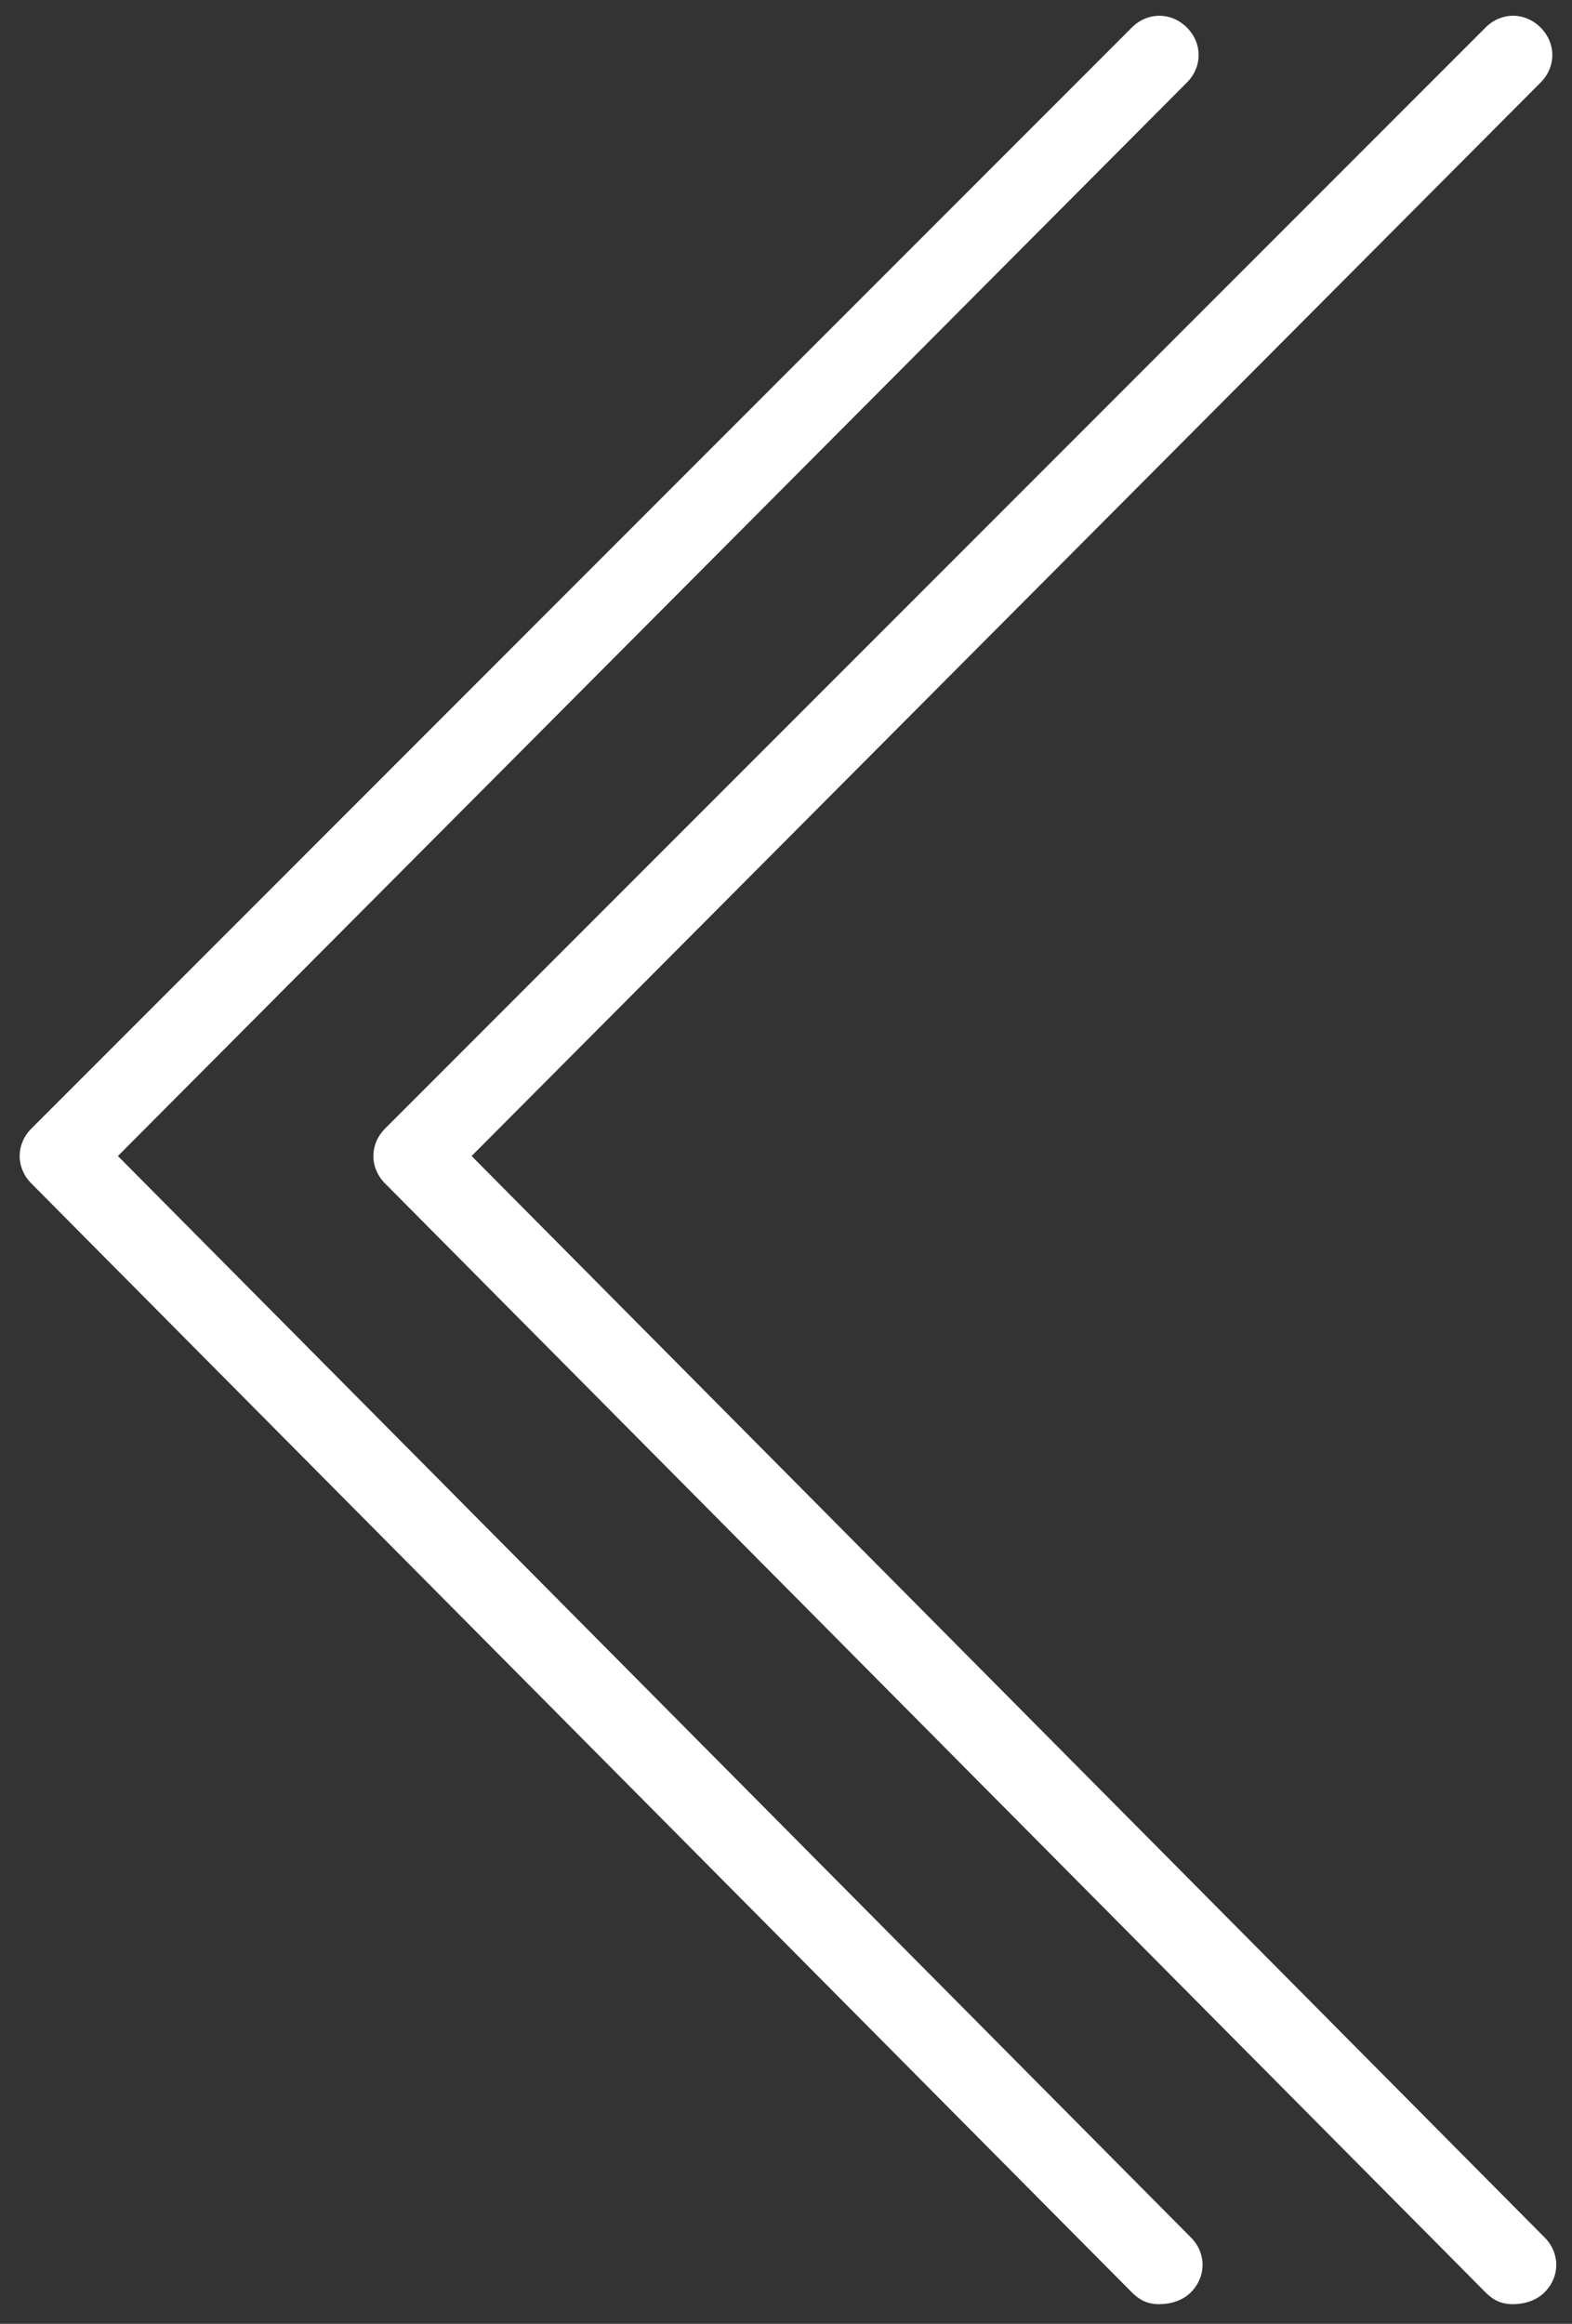 <?xml version="1.0" encoding="utf-8"?>
<!-- Generator: Adobe Illustrator 17.1.0, SVG Export Plug-In . SVG Version: 6.00 Build 0)  -->
<!DOCTYPE svg PUBLIC "-//W3C//DTD SVG 1.1//EN" "http://www.w3.org/Graphics/SVG/1.1/DTD/svg11.dtd">
<svg version="1.1" id="Layer_1" xmlns="http://www.w3.org/2000/svg" xmlns:xlink="http://www.w3.org/1999/xlink" x="0px" y="0px"
	 width="40px" height="59.1px" viewBox="0 0 40 59.1" enable-background="new 0 0 40 59.1" xml:space="preserve">
<rect x="0" y="0" width="40" height="59.1" fill="#333333" stroke="none"/>
<path fill="#FFFFFF" d="M29.5,58.6c-0.3,0-0.5-0.1-0.7-0.3l-28-28.2c-0.4-0.4-0.4-1,0-1.4l28-28c0.4-0.4,1-0.4,1.4,0s0.4,1,0,1.4
	L3,29.4l27.3,27.5c0.4,0.4,0.4,1,0,1.4C30.1,58.5,29.8,58.6,29.5,58.6z"/>
<path fill="#FFFFFF" d="M38.5,58.6c-0.3,0-0.5-0.1-0.7-0.3l-28-28.2c-0.4-0.4-0.4-1,0-1.4l28-28c0.4-0.4,1-0.4,1.4,0s0.4,1,0,1.4
	L12,29.4l27.3,27.5c0.4,0.4,0.4,1,0,1.4C39.1,58.5,38.8,58.6,38.5,58.6z"/>
</svg>
